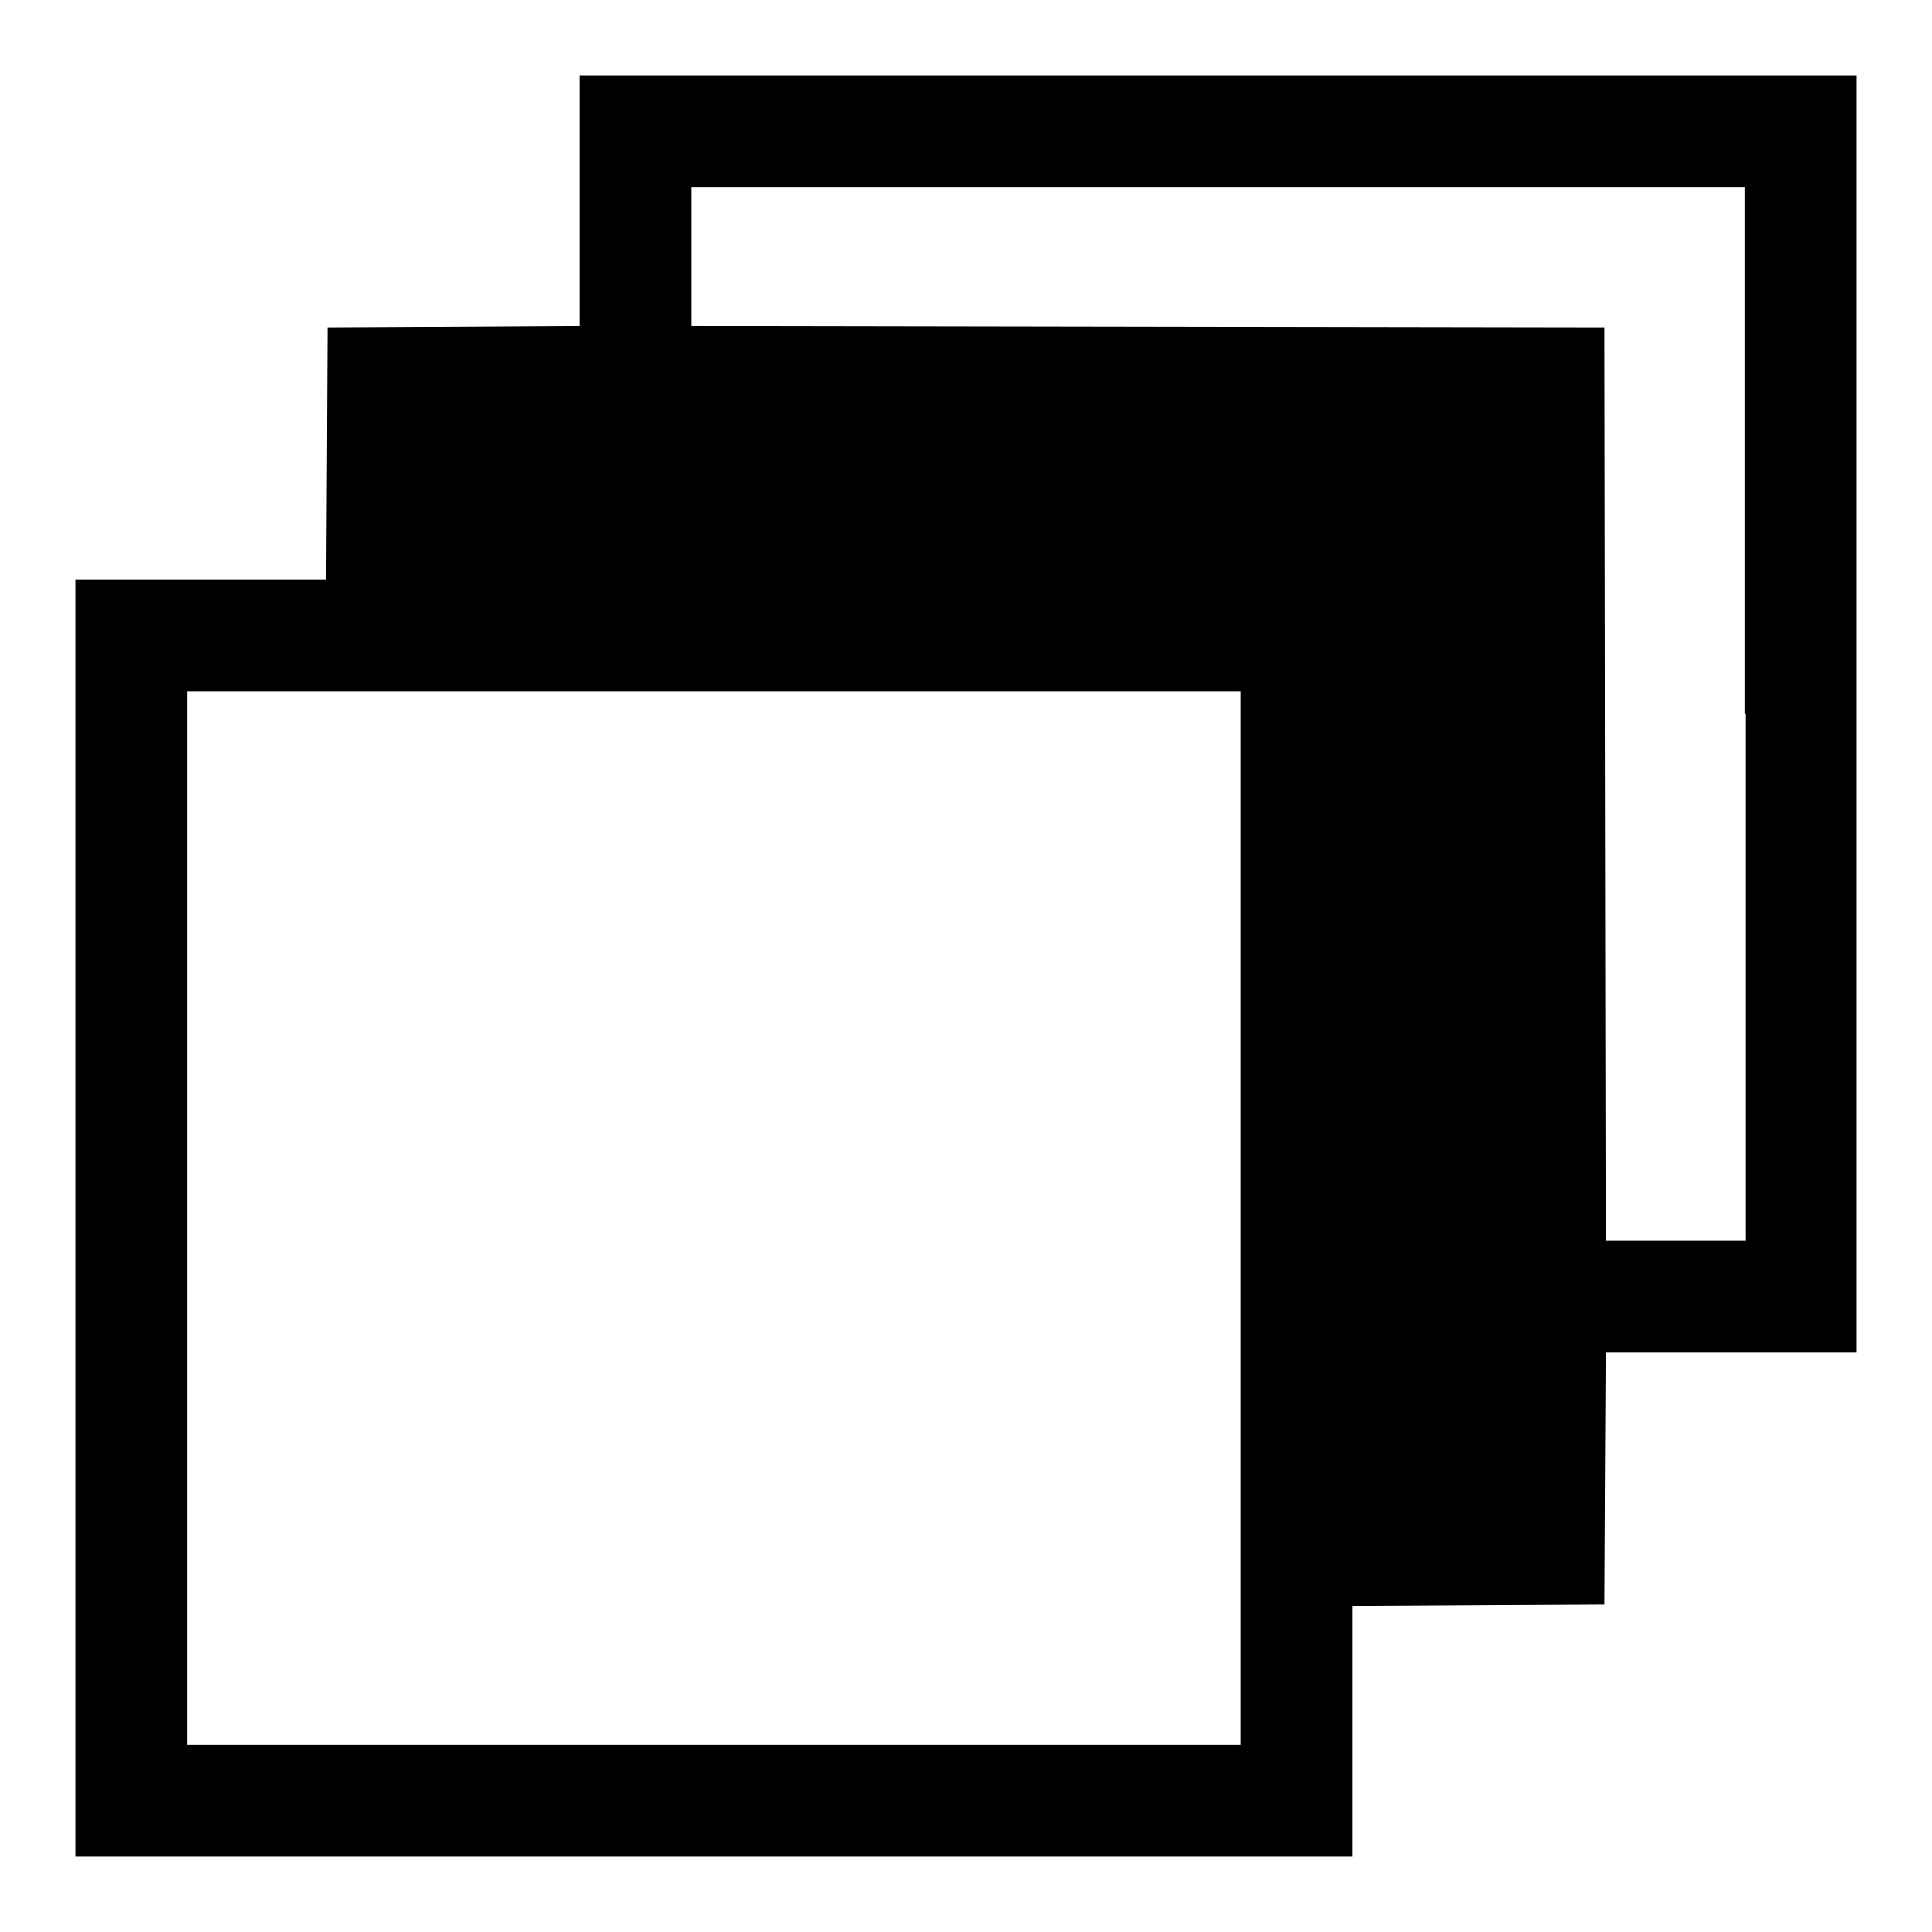 <?xml version="1.0" encoding="utf-8"?>
<!-- Svg Vector Icons : http://www.onlinewebfonts.com/icon -->
<!DOCTYPE svg PUBLIC "-//W3C//DTD SVG 1.1//EN" "http://www.w3.org/Graphics/SVG/1.1/DTD/svg11.dtd">
<svg version="1.1" xmlns="http://www.w3.org/2000/svg" xmlns:xlink="http://www.w3.org/1999/xlink" x="0px" y="0px" viewBox="0 0 256 256" enable-background="new 0 0 256 256" xml:space="preserve">
<g><g><g><path fill="#000000" d="M76.8,26.6v16.6l-16.7,0.1l-16.7,0.1l-0.1,16.7l-0.1,16.7H26.6H10v84.6V246h84.6h84.6v-16.6v-16.6l16.7-0.1l16.7-0.1l0.1-16.7l0.1-16.7h16.6H246V94.6V10h-84.6H76.8V26.6z M231.3,94.6v69.8H222h-9.2l-0.1-60.5l-0.1-60.5l-60.5-0.1l-60.5-0.1V34v-9.2h69.8h69.8V94.6z M164.4,161.4v69.8H94.6H24.8v-69.8V91.6h69.8h69.8V161.4z"/></g></g></g>
</svg>